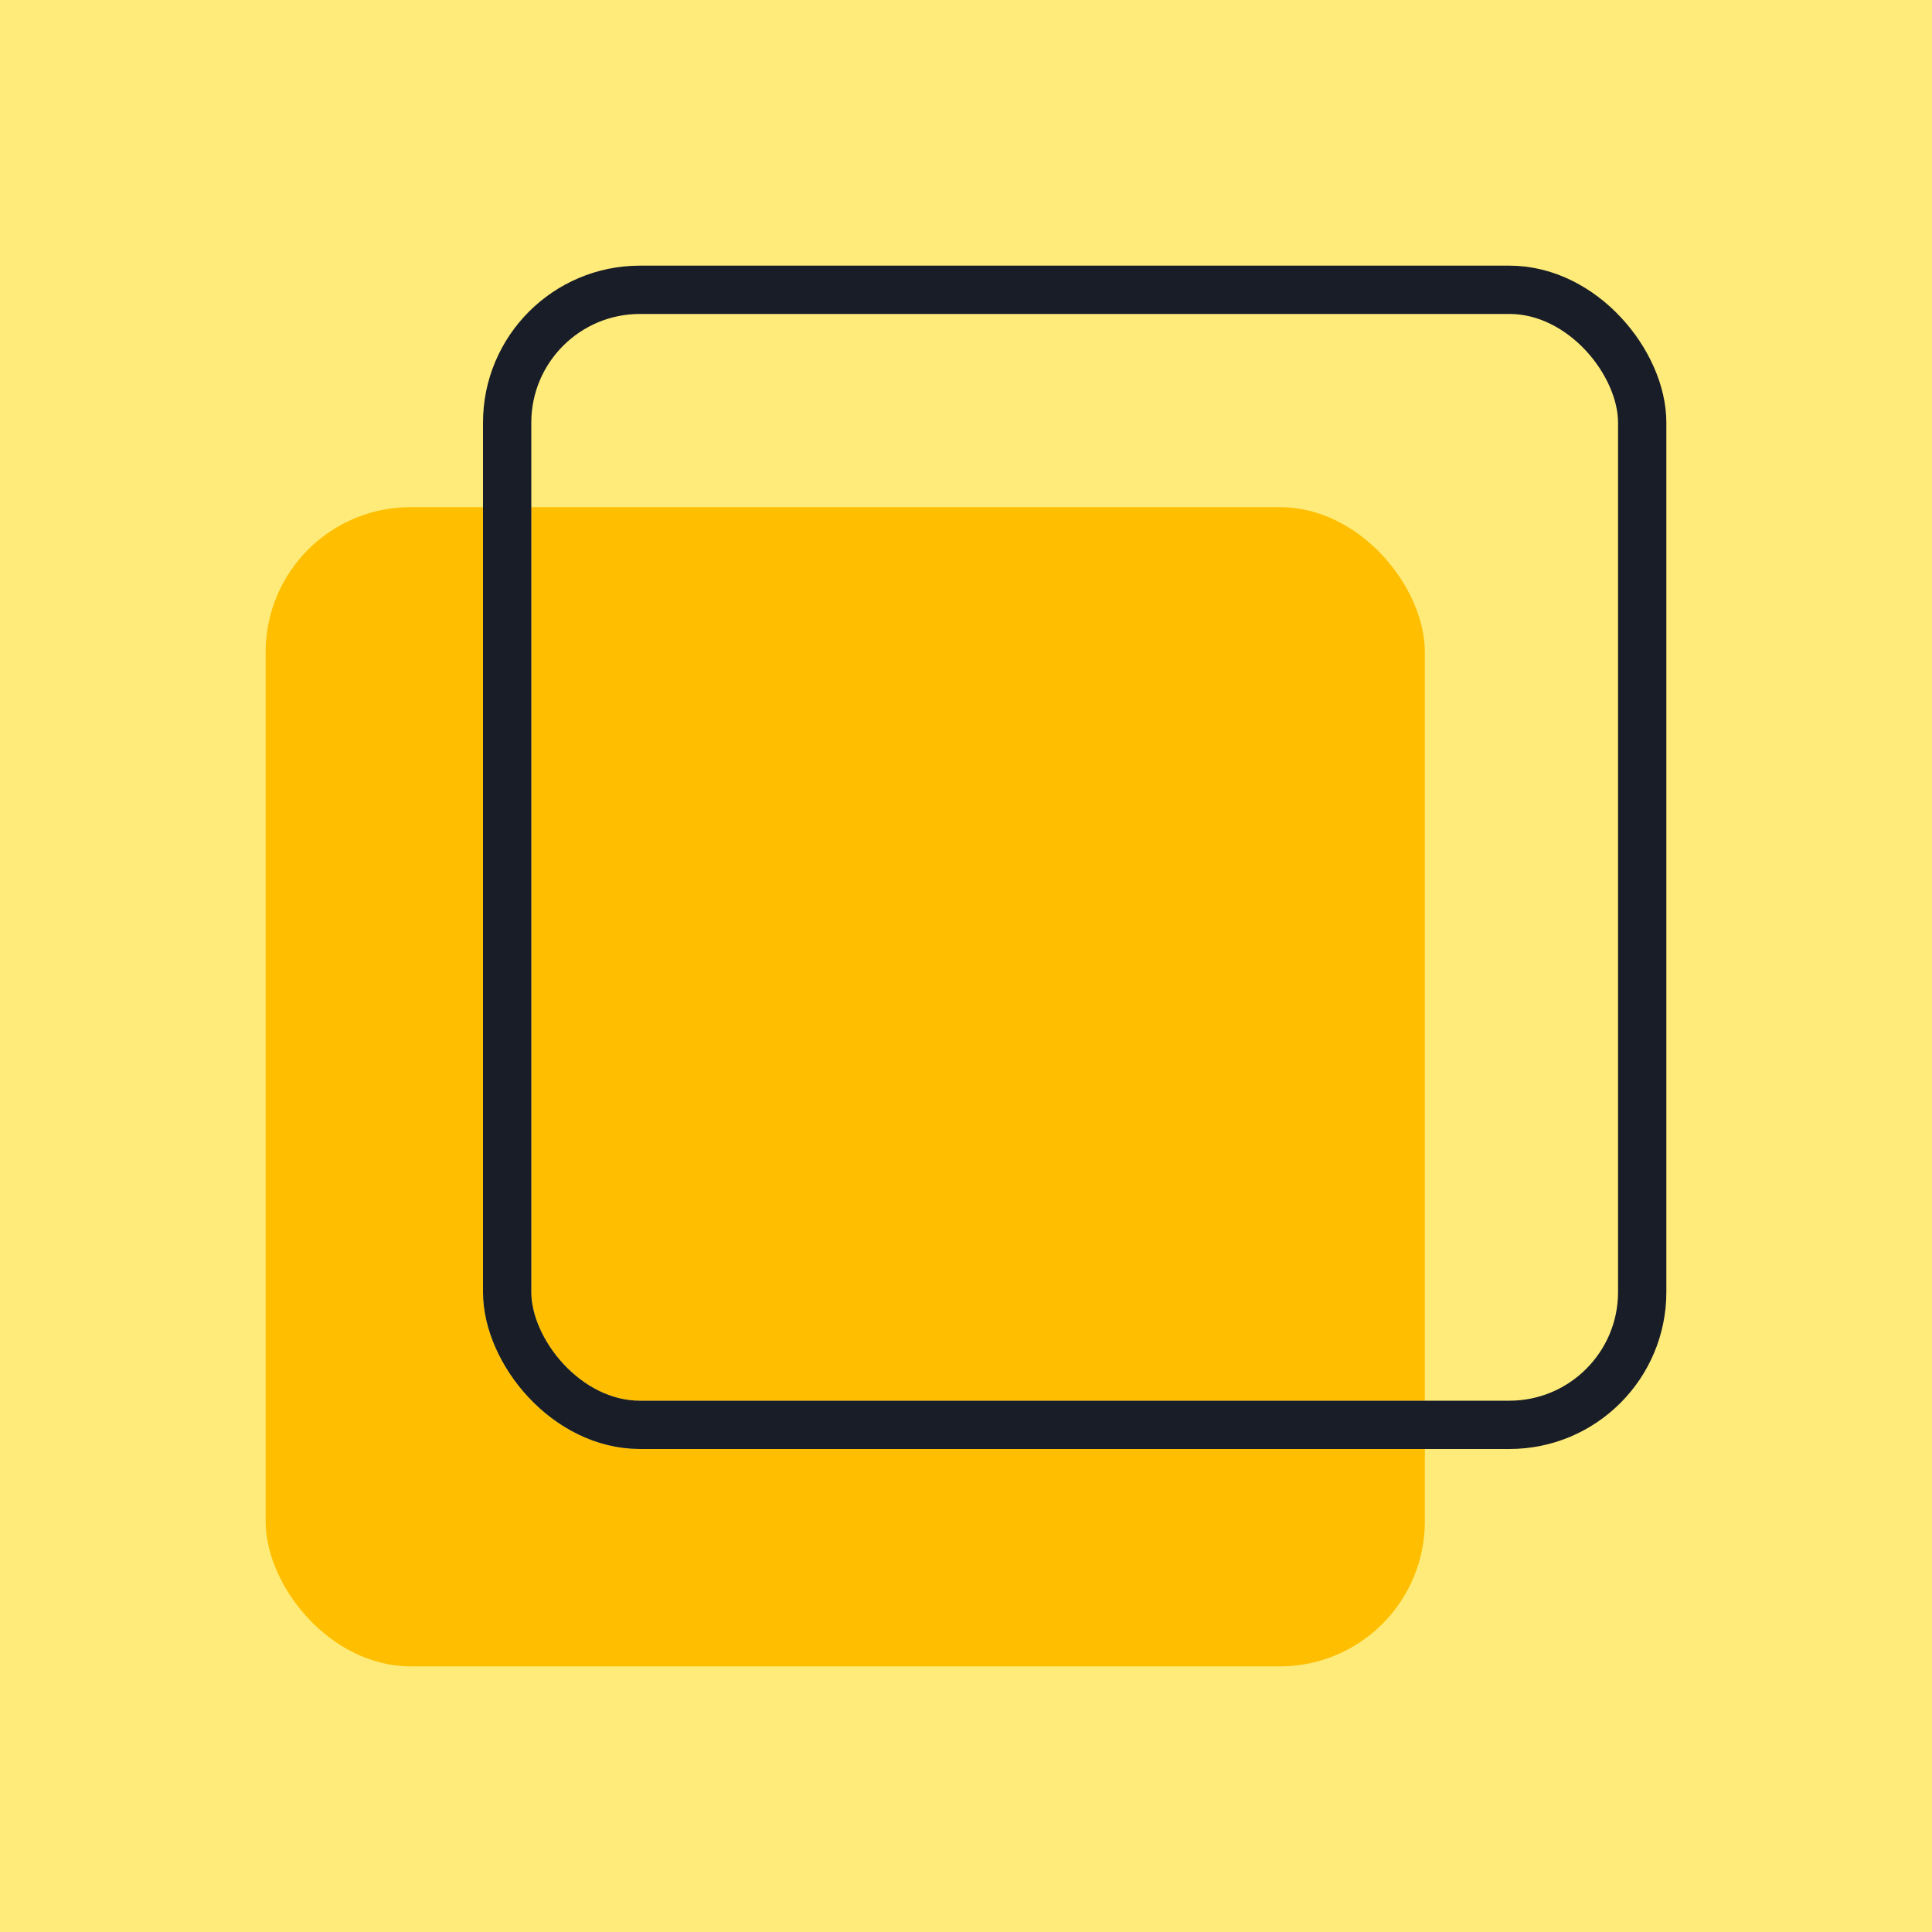 <svg width="80" height="80" viewBox="0 0 80 80" fill="none" xmlns="http://www.w3.org/2000/svg">
<g clip-path="url(#clip0_404_22608)">
<rect width="80" height="80" fill="#FFEB7A"/>
<rect width="80" height="80" fill="#FFEB7A"/>
<rect x="11" y="21" width="48" height="48" rx="6" fill="#FFBF00"/>
<rect x="21" y="12" width="47" height="47" rx="5.5" stroke="#FFEB7A" stroke-width="2"/>
<rect x="21" y="12" width="47" height="47" rx="5.5" stroke="#181D27" stroke-width="2"/>
</g>
<defs>
<clipPath id="clip0_404_22608">
<rect width="80" height="80" fill="white"/>
</clipPath>
</defs>
</svg>
